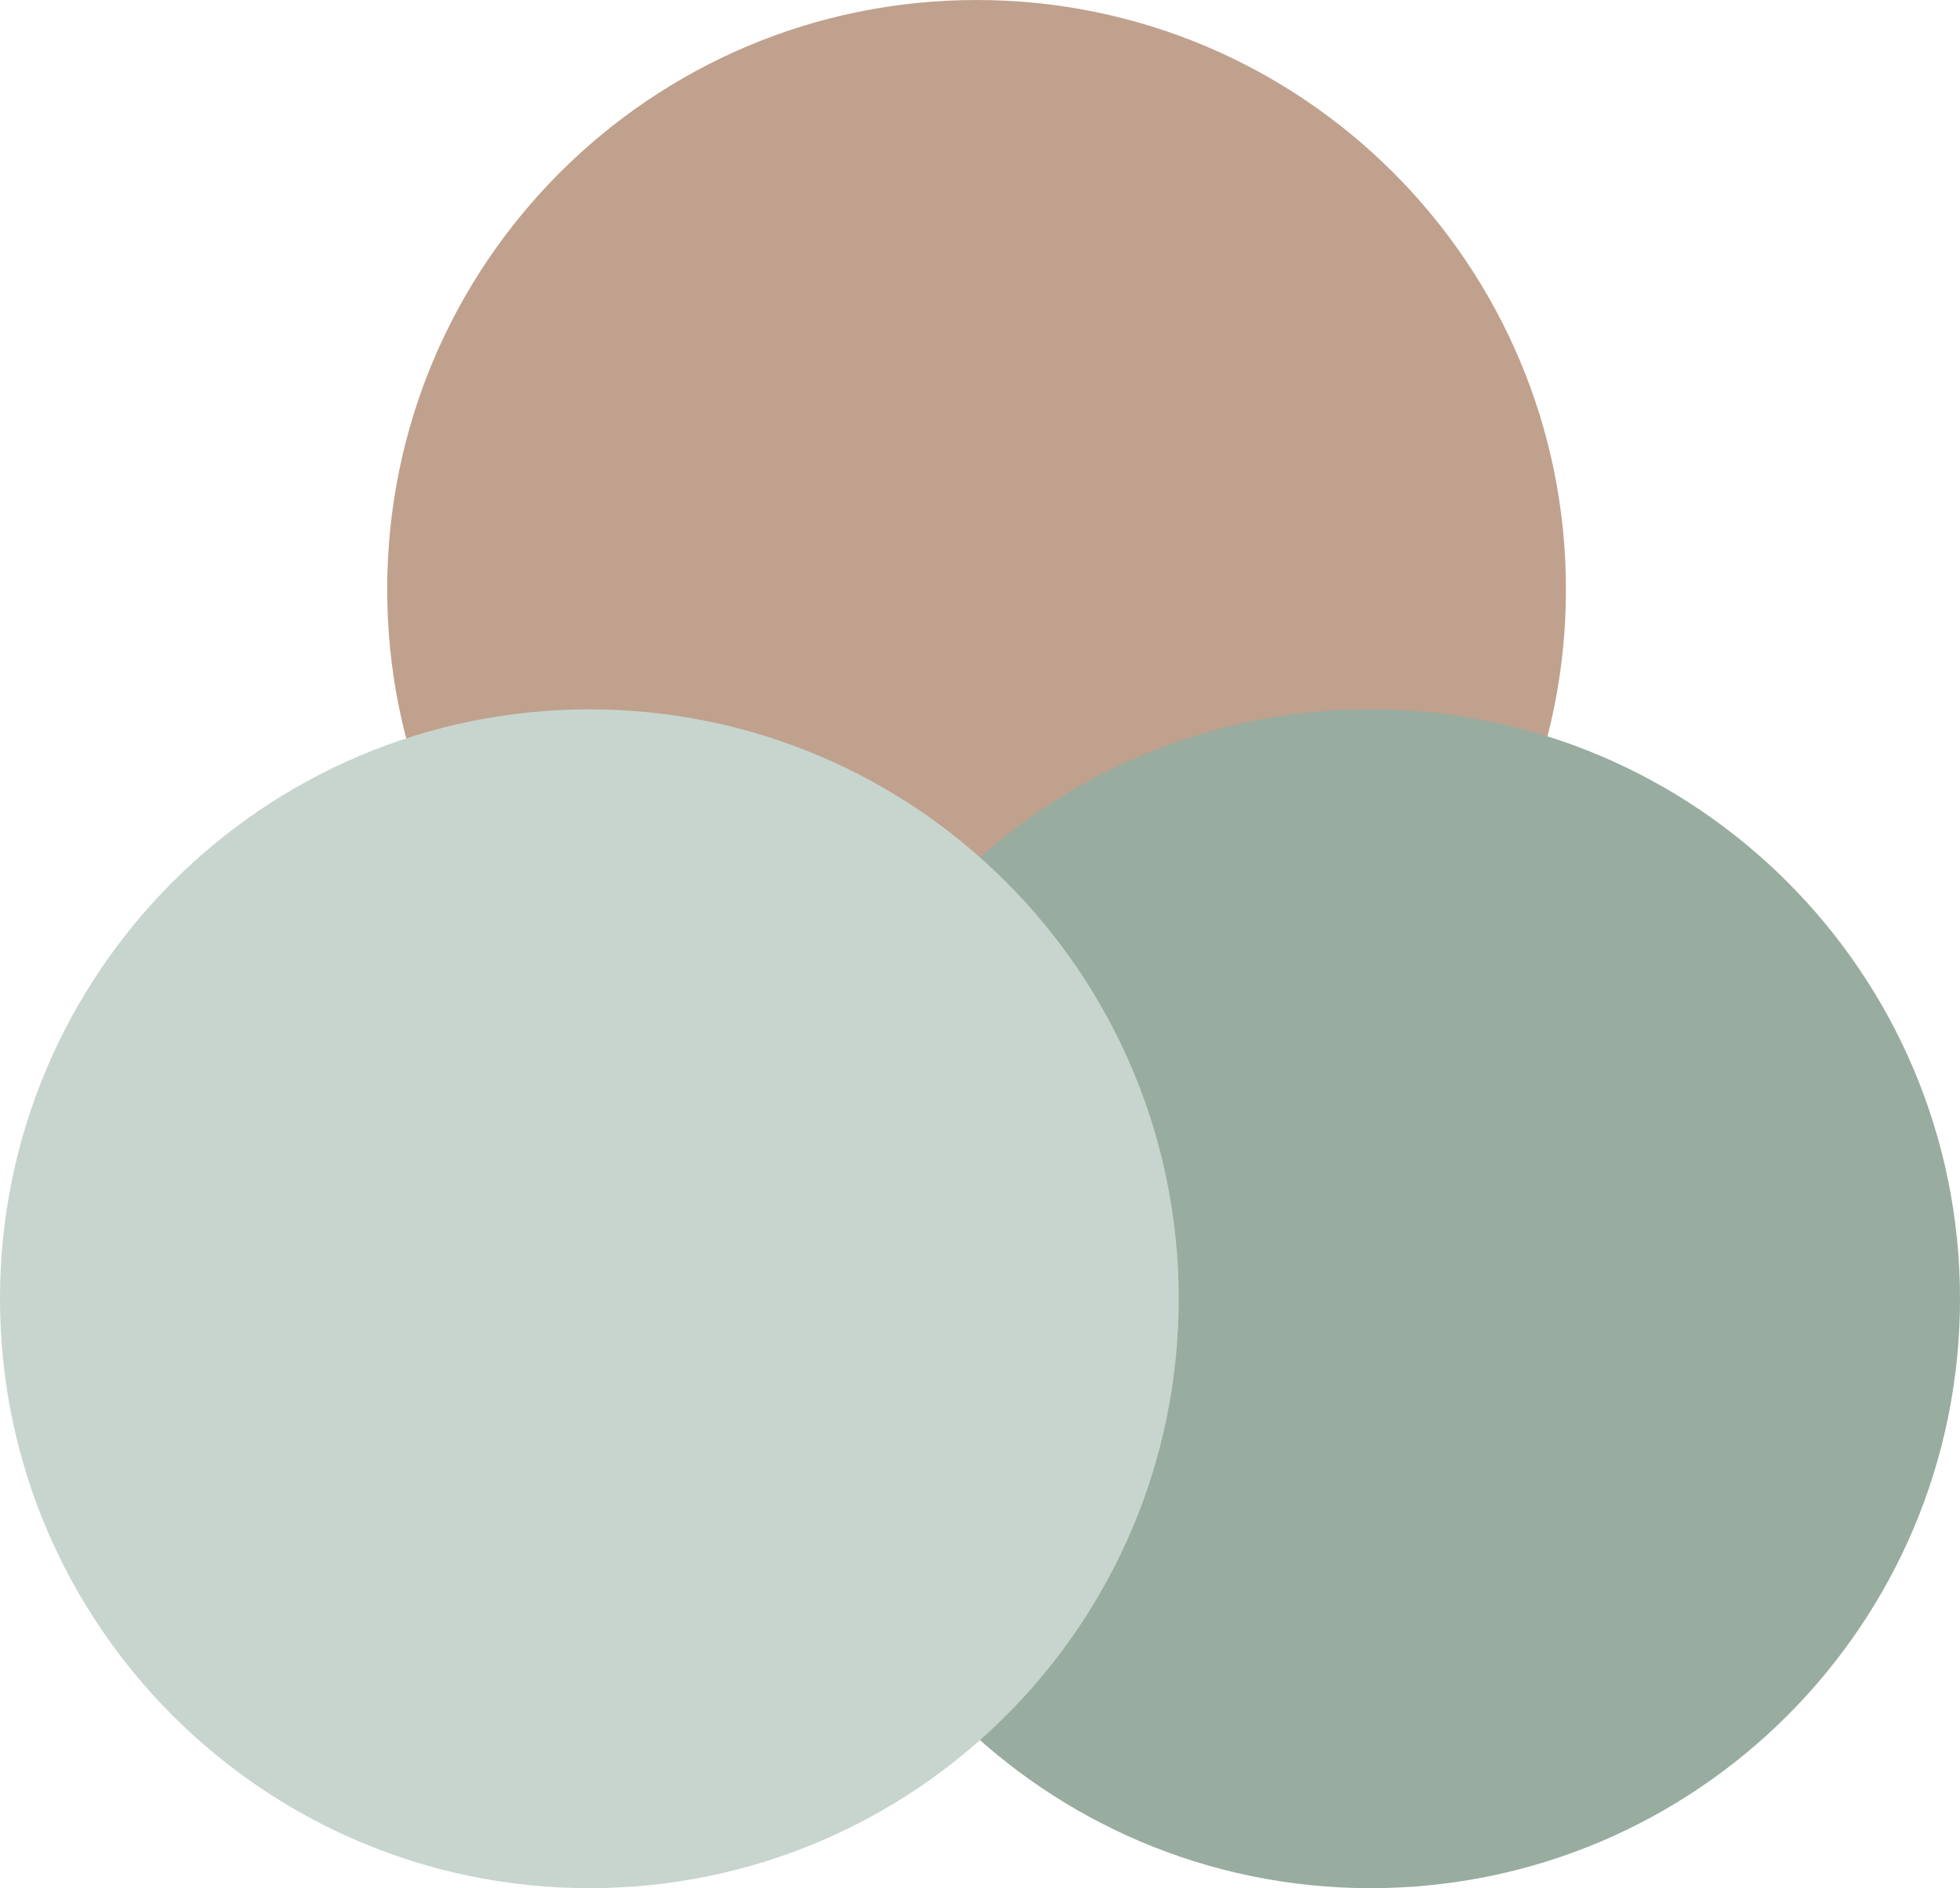 <?xml version="1.0" encoding="UTF-8"?>
<svg id="Layer_1" data-name="Layer 1" xmlns="http://www.w3.org/2000/svg" viewBox="0 0 57.2 55.1">
  <defs>
    <style>
      .cls-1 {
        fill: #c0a18d;
      }

      .cls-2 {
        fill: #98aca0;
      }

      .cls-3 {
        fill: #c7d5ce;
      }
    </style>
  </defs>
  <path class="cls-1" d="M28.5,0C38,0,45.7,7.7,45.7,17.2s-7.7,17.2-17.2,17.2-17.2-7.7-17.2-17.2h0C11.3,7.7,19,0,28.5,0"/>
  <path class="cls-2" d="M40,20.7c9.5,0,17.2,7.7,17.2,17.2s-7.7,17.2-17.2,17.2-17.2-7.7-17.2-17.2h0c0-9.5,7.7-17.2,17.2-17.2"/>
  <path class="cls-3" d="M17.2,20.7c9.5,0,17.2,7.7,17.2,17.2s-7.7,17.2-17.2,17.2S0,47.4,0,37.9h0c0-9.5,7.7-17.2,17.2-17.2"/>
</svg>